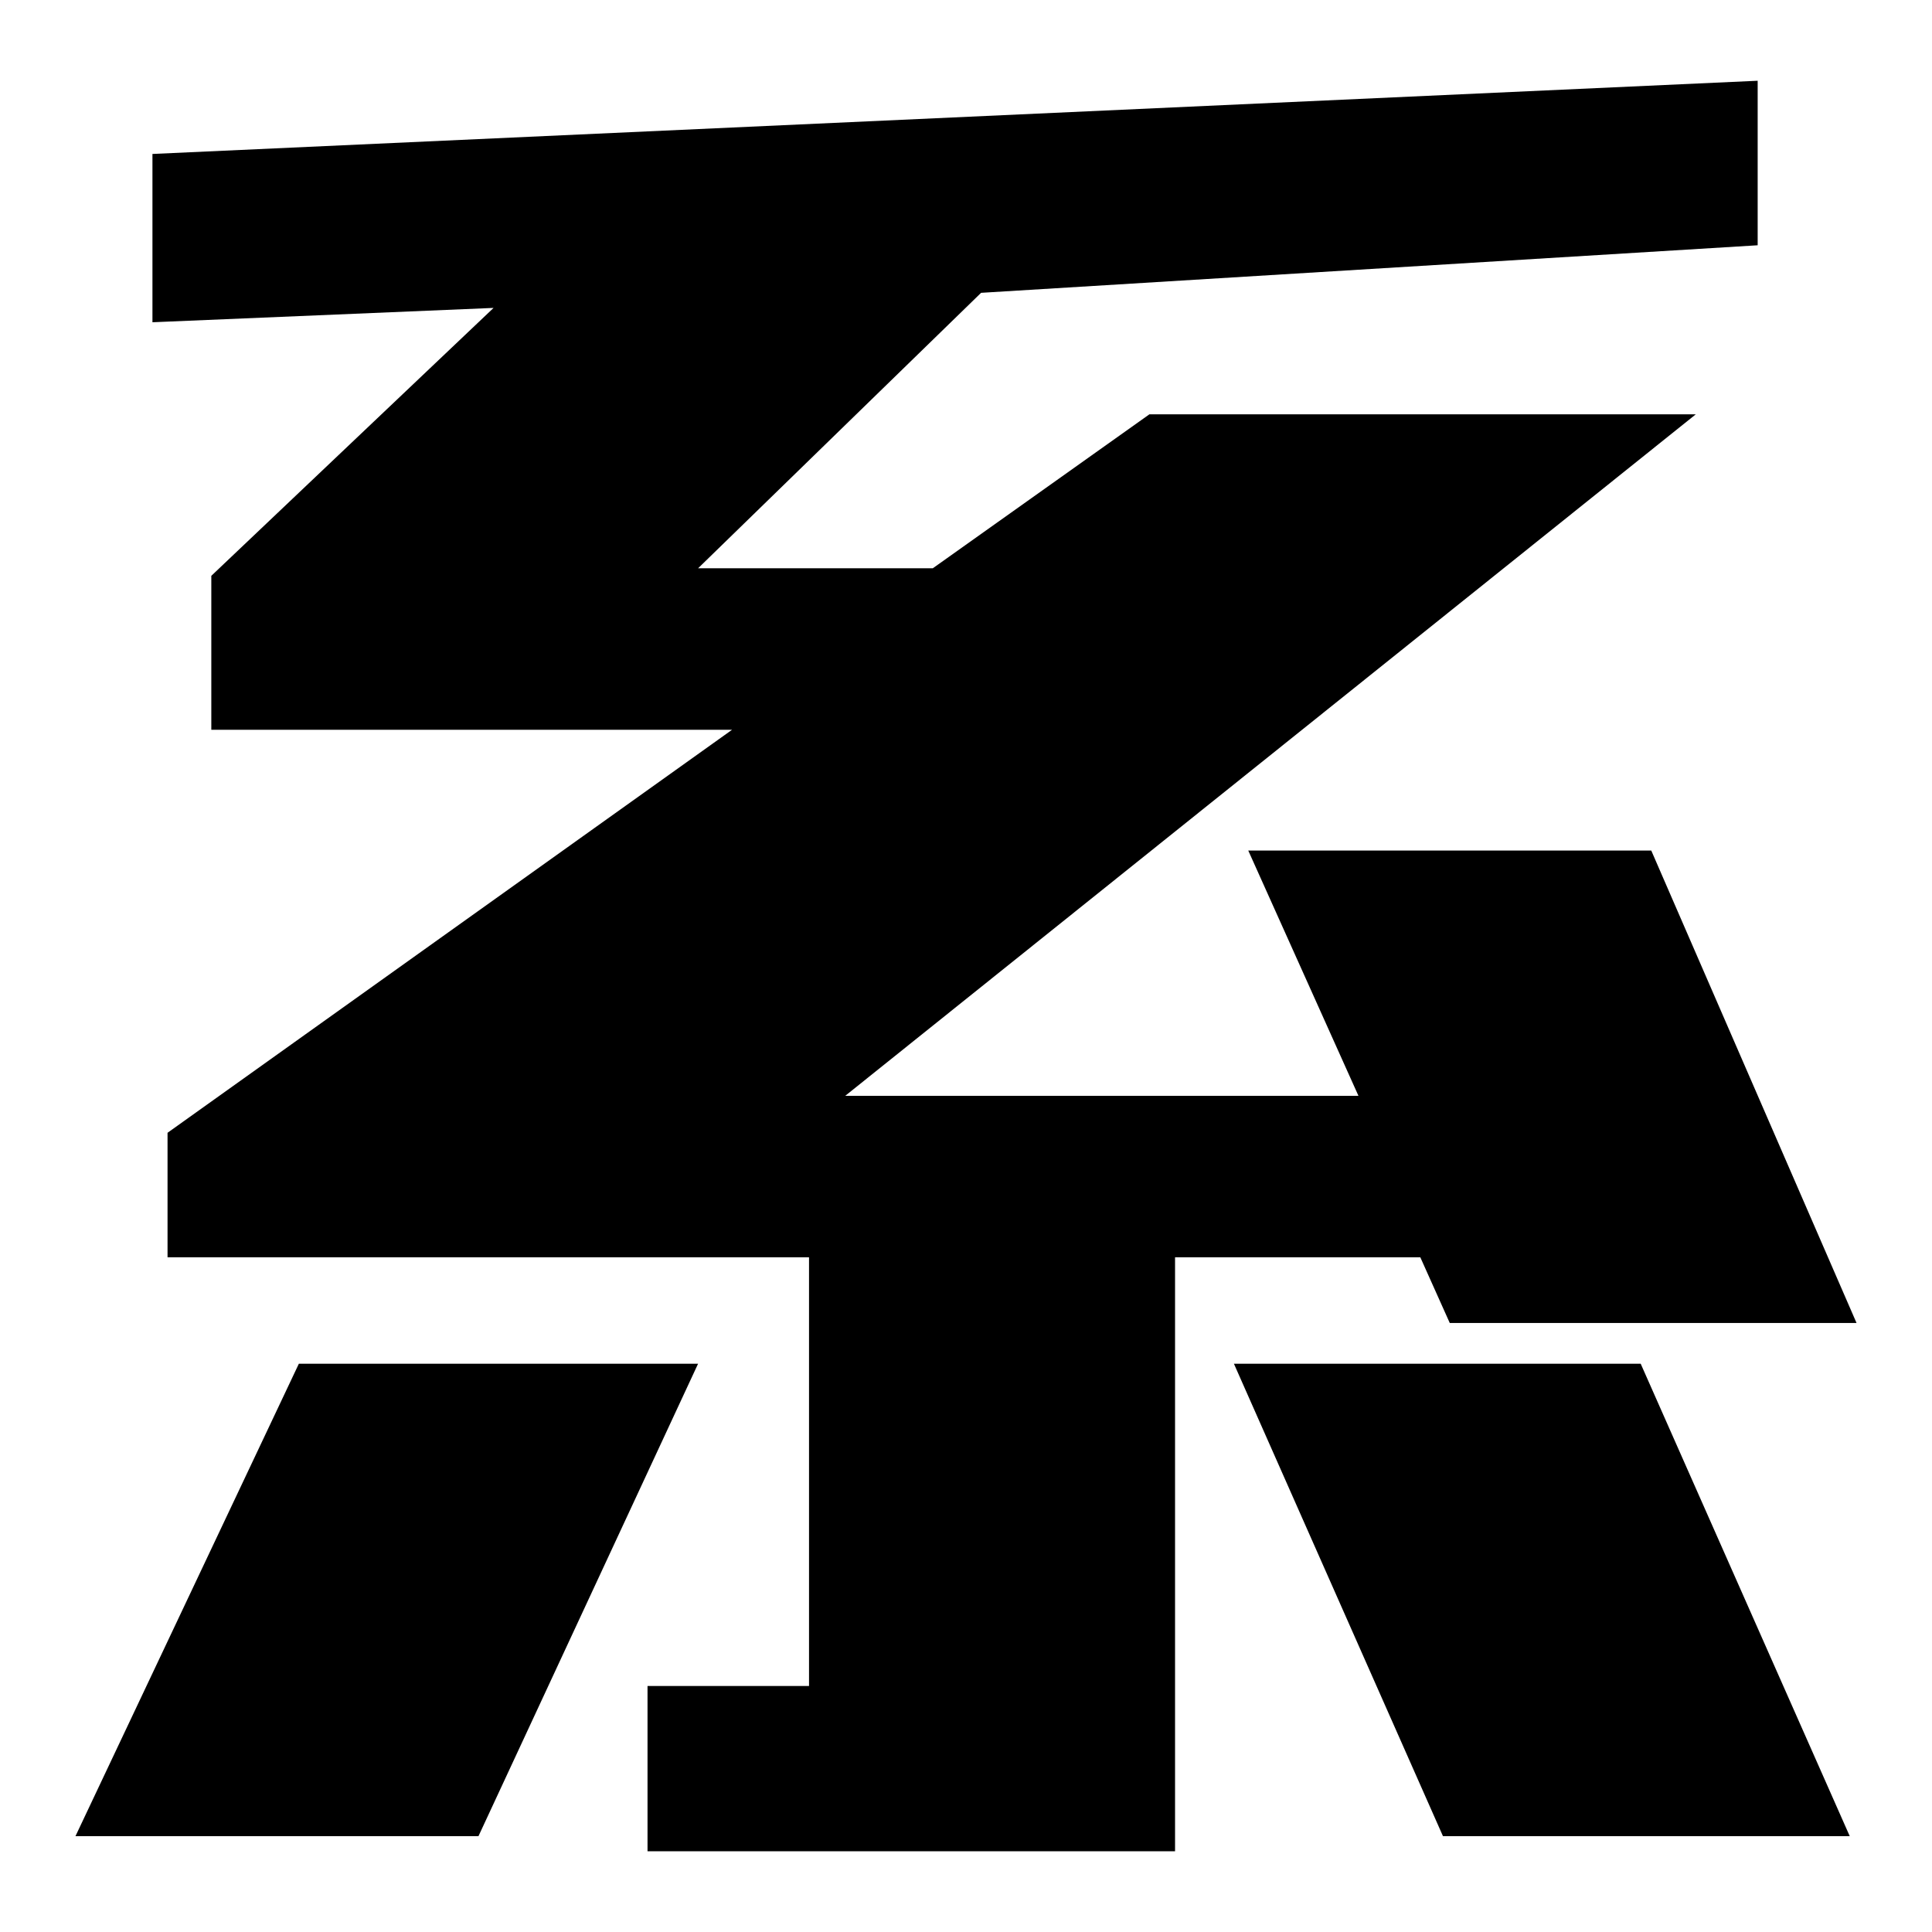 <?xml version="1.0" encoding="utf-8"?>
<!-- Svg Vector Icons : http://www.onlinewebfonts.com/icon -->
<!DOCTYPE svg PUBLIC "-//W3C//DTD SVG 1.1//EN" "http://www.w3.org/Graphics/SVG/1.1/DTD/svg11.dtd">
<svg version="1.1" xmlns="http://www.w3.org/2000/svg" xmlns:xlink="http://www.w3.org/1999/xlink" x="0px" y="0px" viewBox="0 0 256 256" enable-background="new 0 0 256 256" xml:space="preserve">
<g> <path fill="#000000" d="M39.6,180.7h52.9l-29.1,62.6H10L39.6,180.7z M85.8,223.4h21.4v-56.8h-85v-16.5l74.8-53.4H28V76.3l37.4-35.5 l-45.2,1.9V20.4l212.7-9.7v21.8l-102.9,6.3L92.5,75.3h31.1l28.7-20.4h72.4L112,145.2h68l-14.6-32.5h53.4l27.2,62.6h-53.9l-3.9-8.7 h-32.5v78.7H85.8V223.4z M163.5,180.7h53.9l27.7,62.6h-53.9L163.5,180.7z"/></g>
</svg>